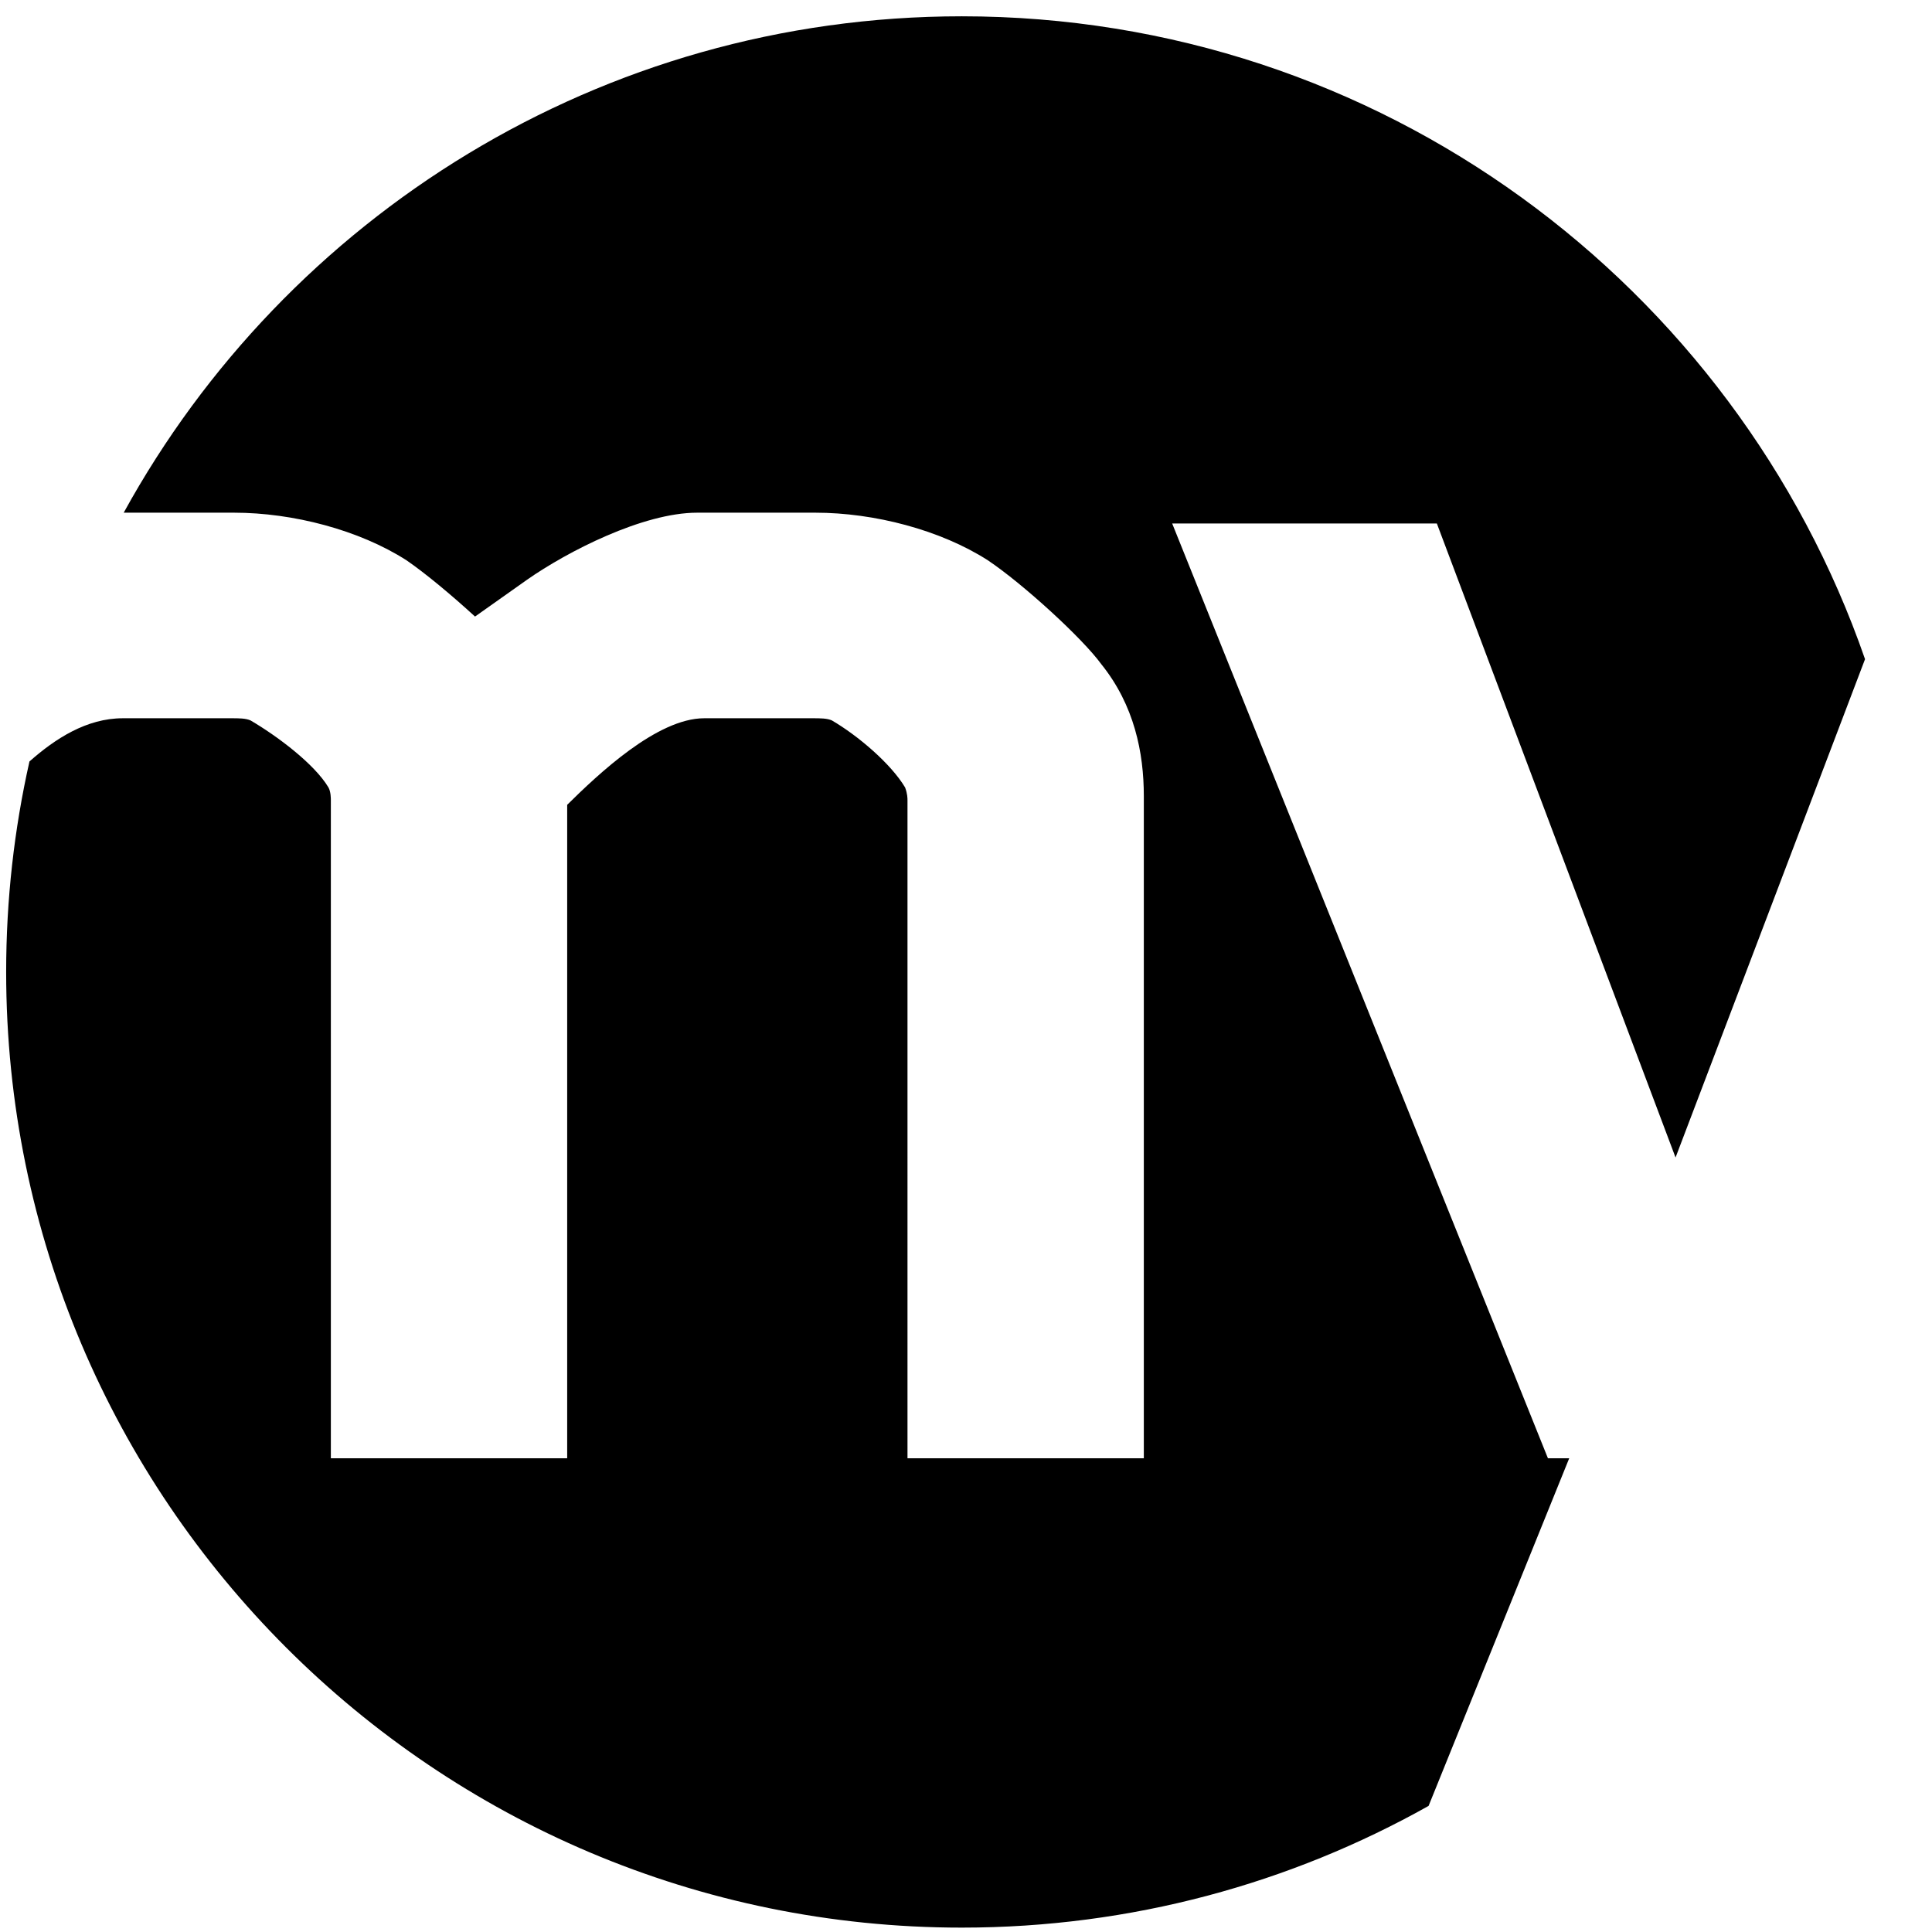 <?xml version="1.0" encoding="UTF-8" standalone="no"?>
<svg
   xmlns:dc="http://purl.org/dc/elements/1.1/"
   xmlns:cc="http://creativecommons.org/ns#"
   xmlns:rdf="http://www.w3.org/1999/02/22-rdf-syntax-ns#"
   xmlns:svg="http://www.w3.org/2000/svg"
   xmlns="http://www.w3.org/2000/svg"
   xmlns:sodipodi="http://sodipodi.sourceforge.net/DTD/sodipodi-0.dtd"
   xmlns:inkscape="http://www.inkscape.org/namespaces/inkscape"
   version="1.1"
   id="svg2"
   xml:space="preserve"
   width="16"
   height="16"
   viewBox="0 0 16 16"
   sodipodi:docname="MySales_icon.svg"
   inkscape:version="1.0.1 (3bc2e813f5, 2020-09-07)"
   inkscape:export-filename="C:\Projects\design\favicon\favicon16.png"
   inkscape:export-xdpi="8.1499996"
   inkscape:export-ydpi="8.1499996"><defs
     id="defs6"><filter
       inkscape:collect="always"
       style="color-interpolation-filters:sRGB"
       id="filter908"
       x="-0.003"
       width="1.007"
       y="-0.003"
       height="1.006"><feGaussianBlur
         inkscape:collect="always"
         stdDeviation="0.19"
         id="feGaussianBlur910" /></filter></defs><sodipodi:namedview
     pagecolor="#ffffff"
     bordercolor="#666666"
     borderopacity="1"
     objecttolerance="10"
     gridtolerance="10"
     guidetolerance="10"
     inkscape:pageopacity="0"
     inkscape:pageshadow="2"
     inkscape:window-width="1920"
     inkscape:window-height="1017"
     id="namedview4"
     inkscape:document-rotation="0"
     showgrid="false"
     inkscape:zoom="23.084978"
     inkscape:cx="8.9739842"
     inkscape:cy="13.277651"
     inkscape:window-x="-8"
     inkscape:window-y="-8"
     inkscape:window-maximized="1"
     inkscape:current-layer="svg2"
     inkscape:pagecheckerboard="true" /><g
     id="g10"
     inkscape:groupmode="layer"
     inkscape:label="ink_ext_XXXXXX"
     transform="matrix(1.333,0,0,-1.333,0,229.333)"
     style="opacity:1" /><path
     d="m 51.095,135.296 c -4.021,-0.001 -9.612,-2.88 -12.582,-4.96 l -3.844,-2.72 c -1.748,1.6 -3.67,3.2 -5.068,4.16 -3.495,2.24 -8.387,3.52 -12.757,3.52 H 8.692 C 20.711,157.165 43.968,172 70.664,172 101.566,172 127.861,152.122 137.45,124.465 L 123.439,87.616 105.79,134.496 H 86.219 L 114.003,65.376 h 1.573 l -10.398,-25.704 C 94.969,33.941 83.195,30.672 70.664,30.672 31.663,30.672 0,62.335 0,101.336 c 0,5.347 0.595,10.556 1.723,15.565 1.914,1.692 4.229,3.195 6.908,3.195 h 8.039 c 0.524,0 1.048,0 1.398,-0.16 1.922,-1.12 4.718,-3.2 5.766,-4.96 0.175,-0.32 0.175,-0.8 0.175,-0.96 V 65.376 H 41.484 V 113.696 c 2.271,2.24 6.64,6.4 10.135,6.4 h 8.038 c 0.524,0 1.049,0 1.398,-0.16 1.922,-1.12 4.369,-3.2 5.417,-4.96 0.175,-0.48 0.175,-0.8 0.175,-0.96 V 65.376 H 84.122 V 114.336 c 0,3.2 -0.699,6.72 -3.146,9.76 -1.398,1.92 -5.766,5.92 -8.388,7.68 -3.494,2.24 -8.387,3.52 -12.756,3.52 h -8.737"
     style="fill:#000000;fill-opacity:1;fill-rule:evenodd;stroke:none;stroke-width:0.1;filter:url(#filter908)"
     id="path24"
     transform="matrix(0.112,0,0,-0.112,0.051,19.399)" /></svg>
